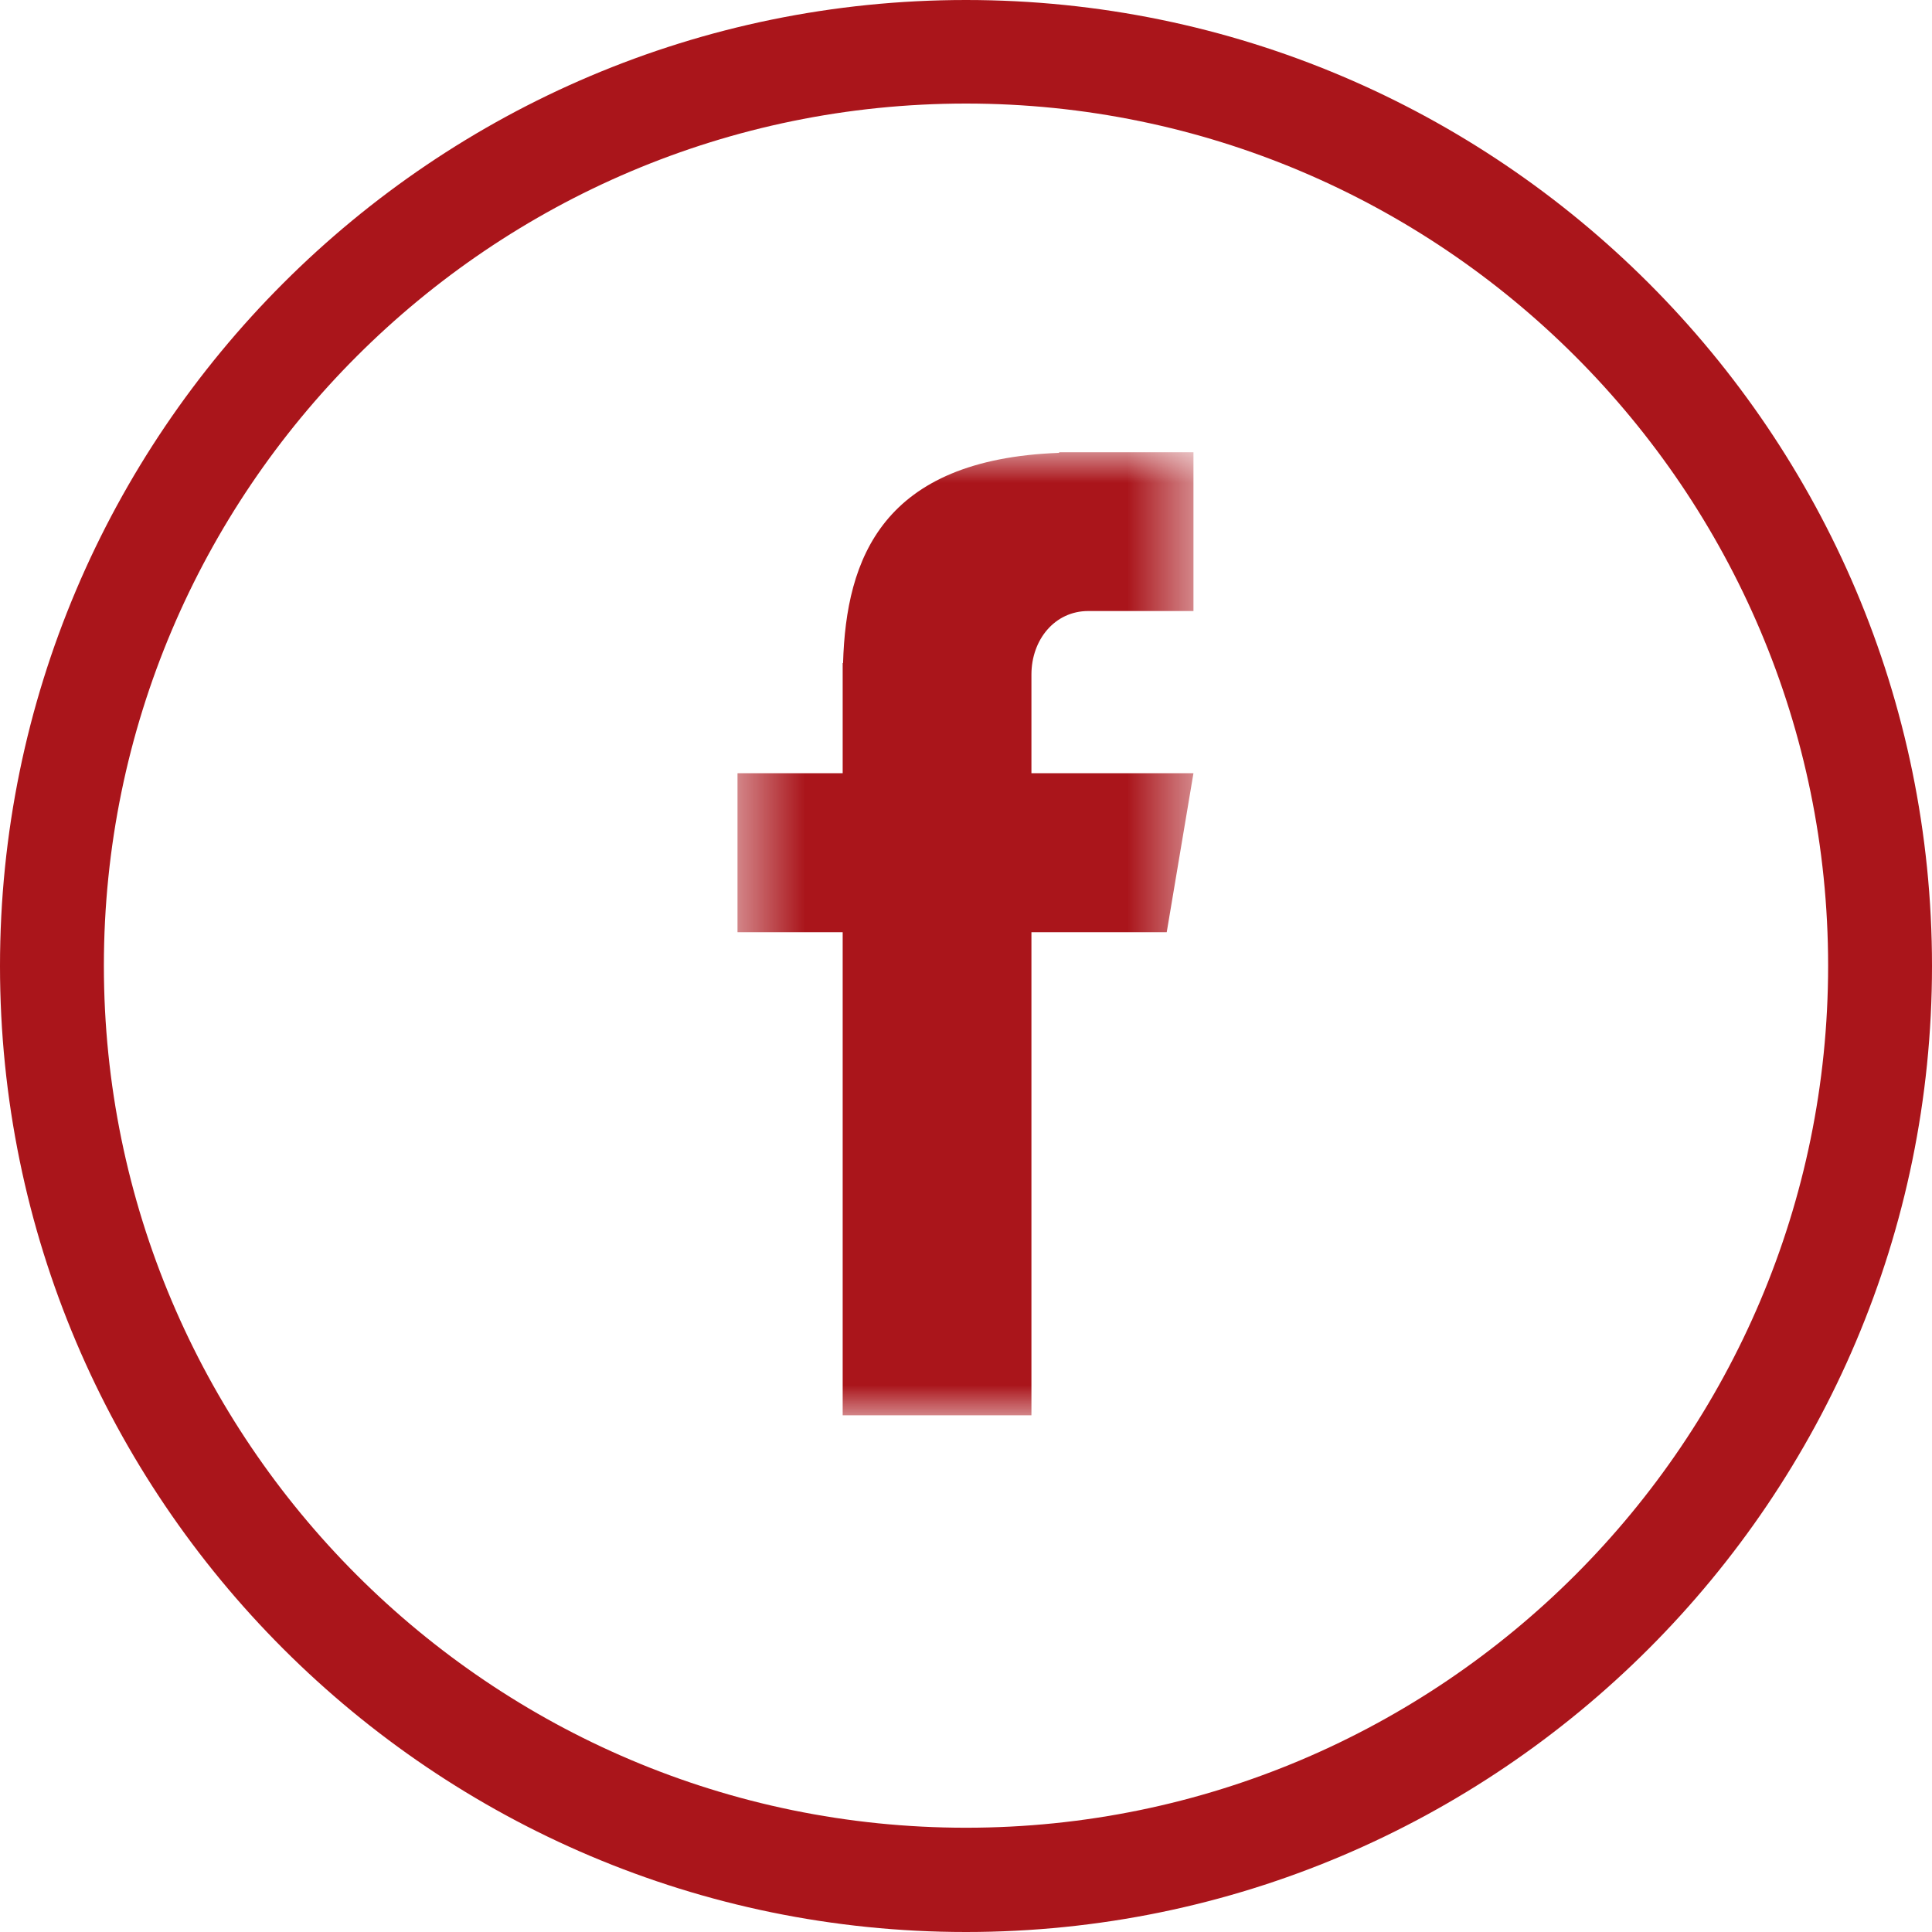 <svg width="30" height="30" viewBox="0 0 30 30" fill="none" xmlns="http://www.w3.org/2000/svg">
<g clip-path="url(#clip0_704_54)">
<path d="M15 30C6.728 30 0 23.273 0 15C0 6.728 6.728 0 15 0C23.273 0 30 6.728 30 15C30 23.267 23.273 30 15 30ZM15 1.608C7.619 1.608 1.613 7.613 1.613 14.995C1.613 22.376 7.619 28.381 15 28.381C22.381 28.381 28.387 22.376 28.387 14.995C28.387 7.613 22.381 1.608 15 1.608Z" fill="#AA151B"/>
<g clip-path="url(#clip1_704_54)">
<mask id="mask0_704_54" style="mask-type:luminance" maskUnits="userSpaceOnUse" x="11" y="7" width="8" height="15">
<path d="M11.452 7H18.532V22H11.452V7Z" fill="white"/>
</mask>
<g mask="url(#mask0_704_54)">
<path d="M16.898 9.488H18.532V7.022H16.446V7.032C13.704 7.132 13.138 8.67 13.091 10.296H13.085V12.006H11.452V14.475H13.085V21.977H16.016V14.475H18.117L18.532 12.006H16.016V10.475C16.016 9.931 16.38 9.488 16.898 9.488Z" fill="#AA151B"/>
</g>
</g>
</g>
<defs>
<clipPath id="clip0_704_54">
<rect width="30" height="30" fill="white"/>
</clipPath>
<clipPath id="clip1_704_54">
<rect width="15" height="15" fill="white" transform="translate(7 7)"/>
</clipPath>
</defs>
</svg>
